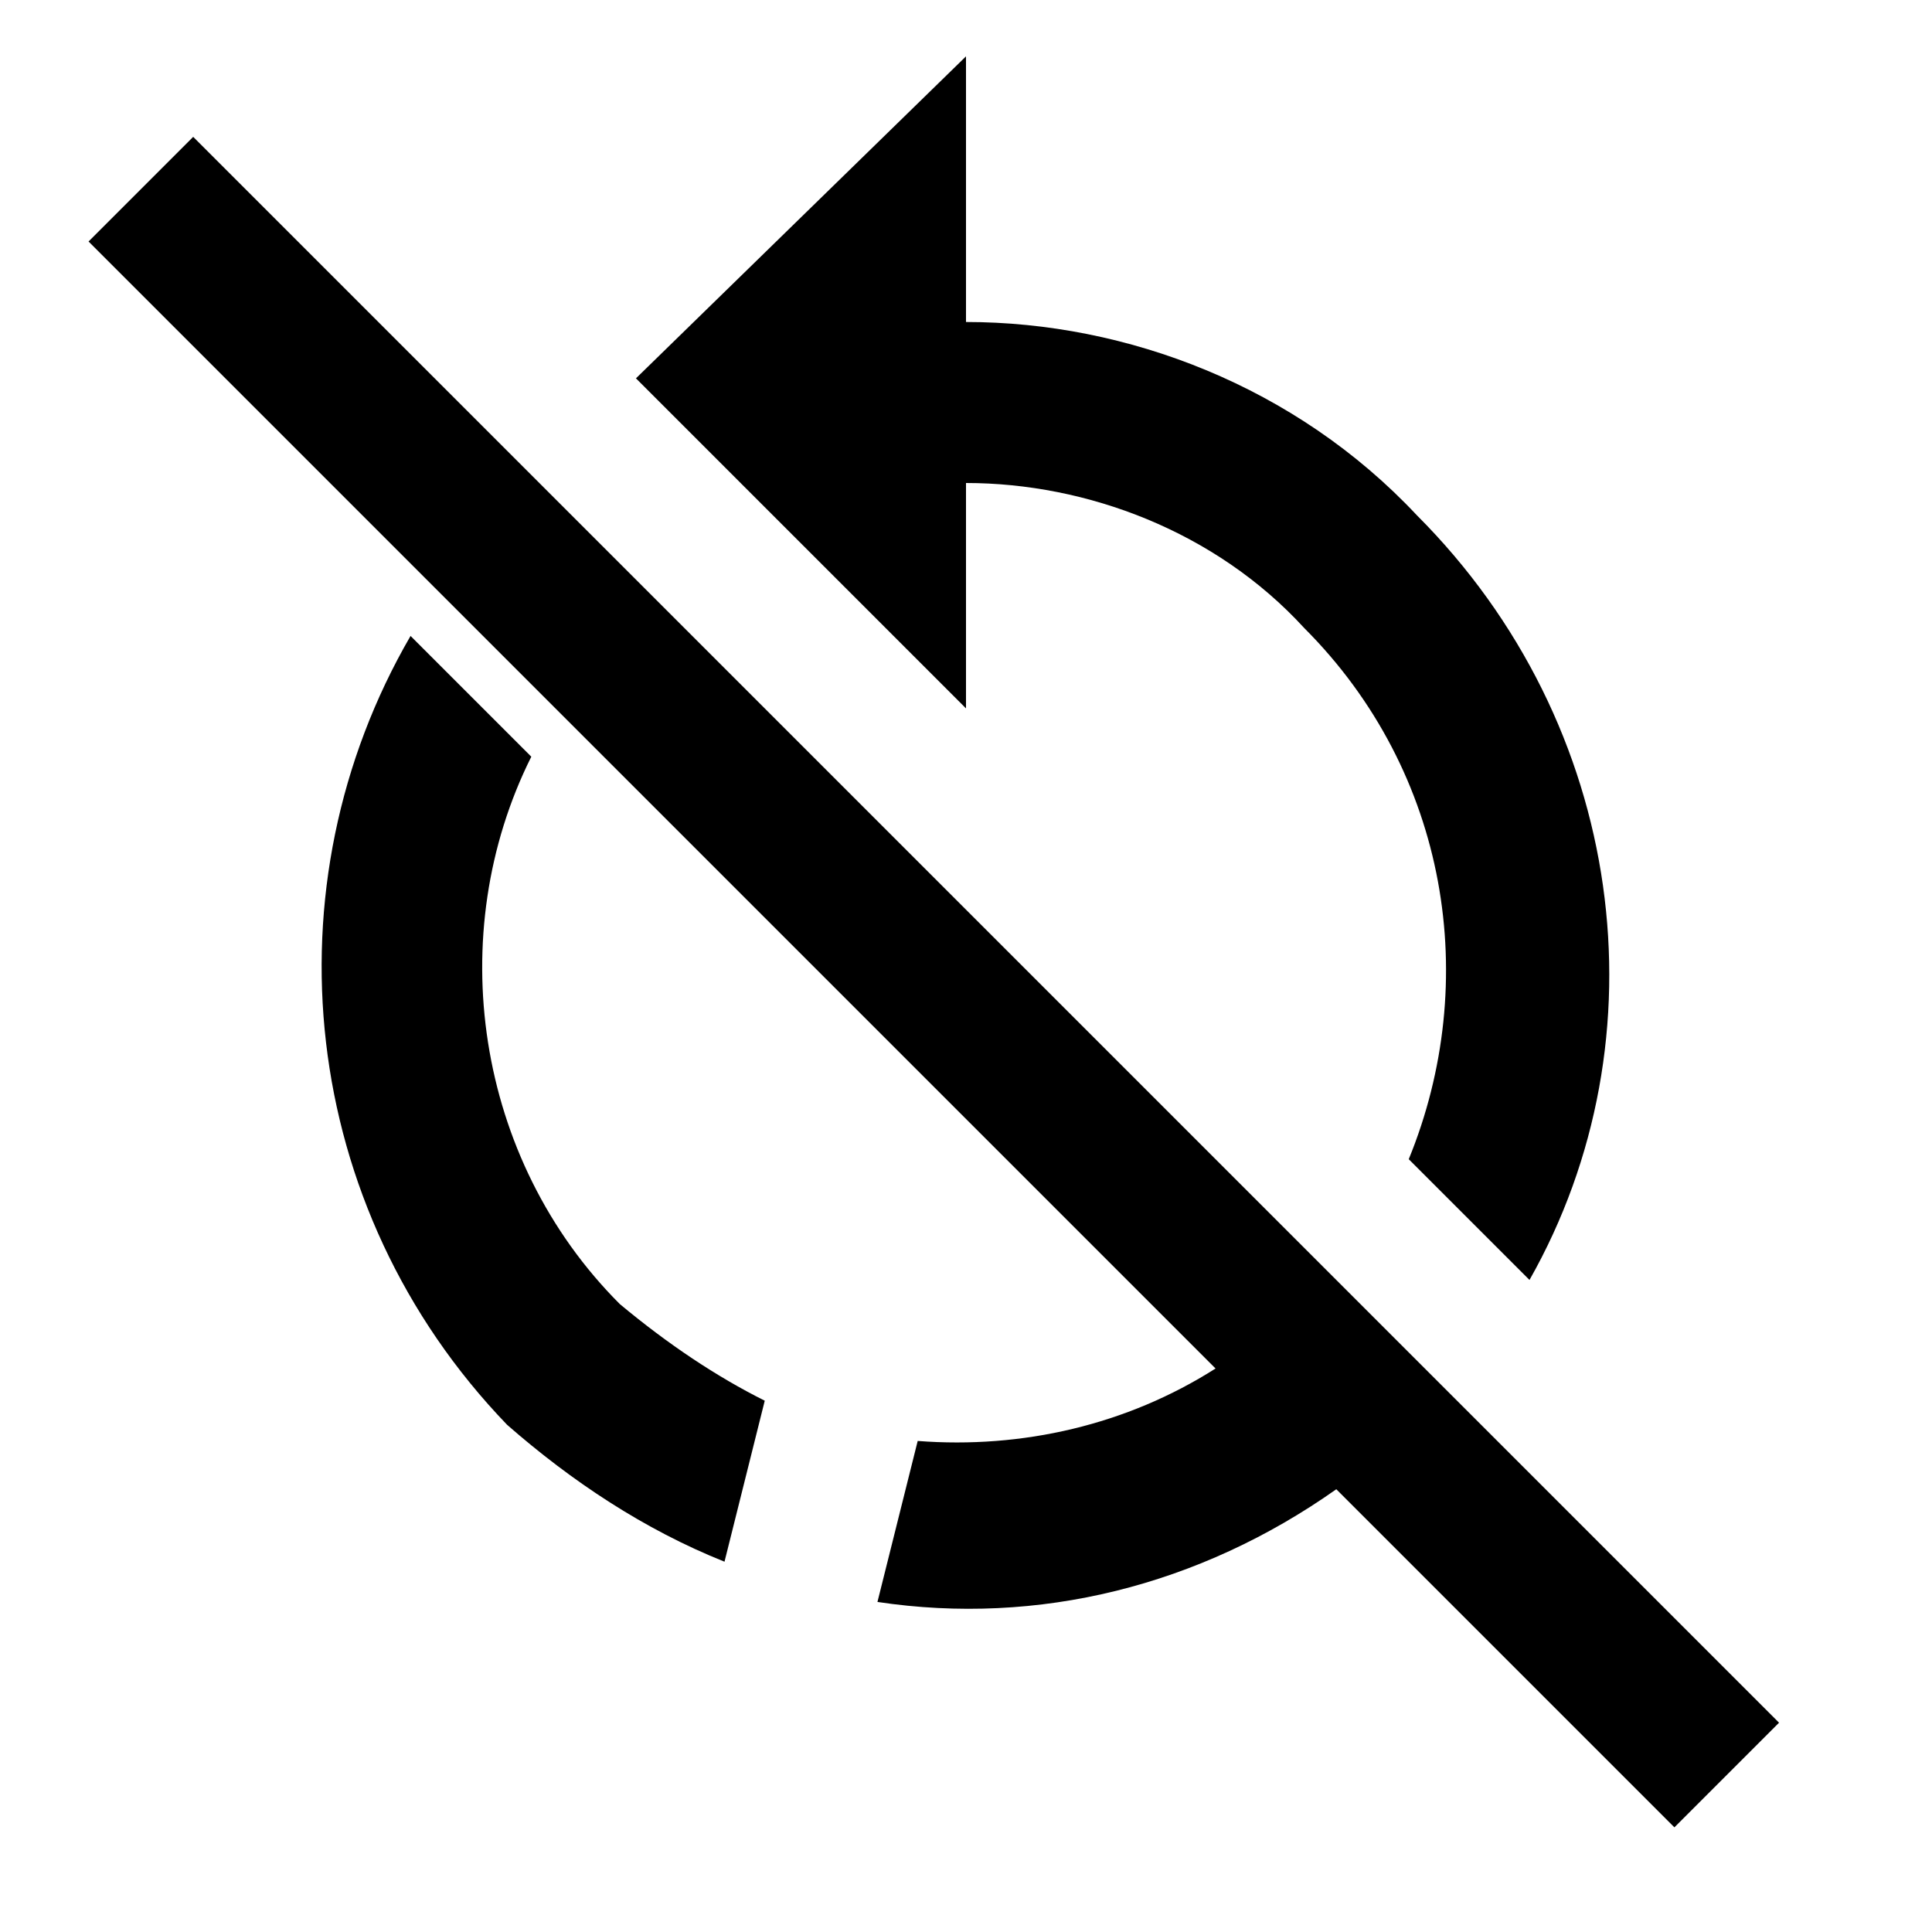 <svg fill="currentColor" xmlns="http://www.w3.org/2000/svg" id="mdi-restart-off" viewBox="0 0 24 24"><path d="M20.8,22.7L16.6,18.5C14.9,19.7 12.9,20.2 10.9,19.9L11.4,17.9C12.7,18 14,17.7 15.1,17L1.1,3L2.4,1.7L16.5,15.8L17.9,17.2L22.1,21.4L20.8,22.7M12,6C13.5,6 15.1,6.6 16.2,7.8C18,9.6 18.4,12.2 17.5,14.4L19,15.9C20.7,12.9 20.2,9 17.6,6.4C16.1,4.8 14,4 12,4V0.7L7.9,4.7L12,8.8V6M6.6,9.4L5.1,7.9C3.3,11 3.7,15 6.3,17.7C7.1,18.4 8,19 9,19.4L9.5,17.4C8.9,17.1 8.3,16.7 7.7,16.2C5.9,14.4 5.5,11.6 6.6,9.4Z" /></svg>